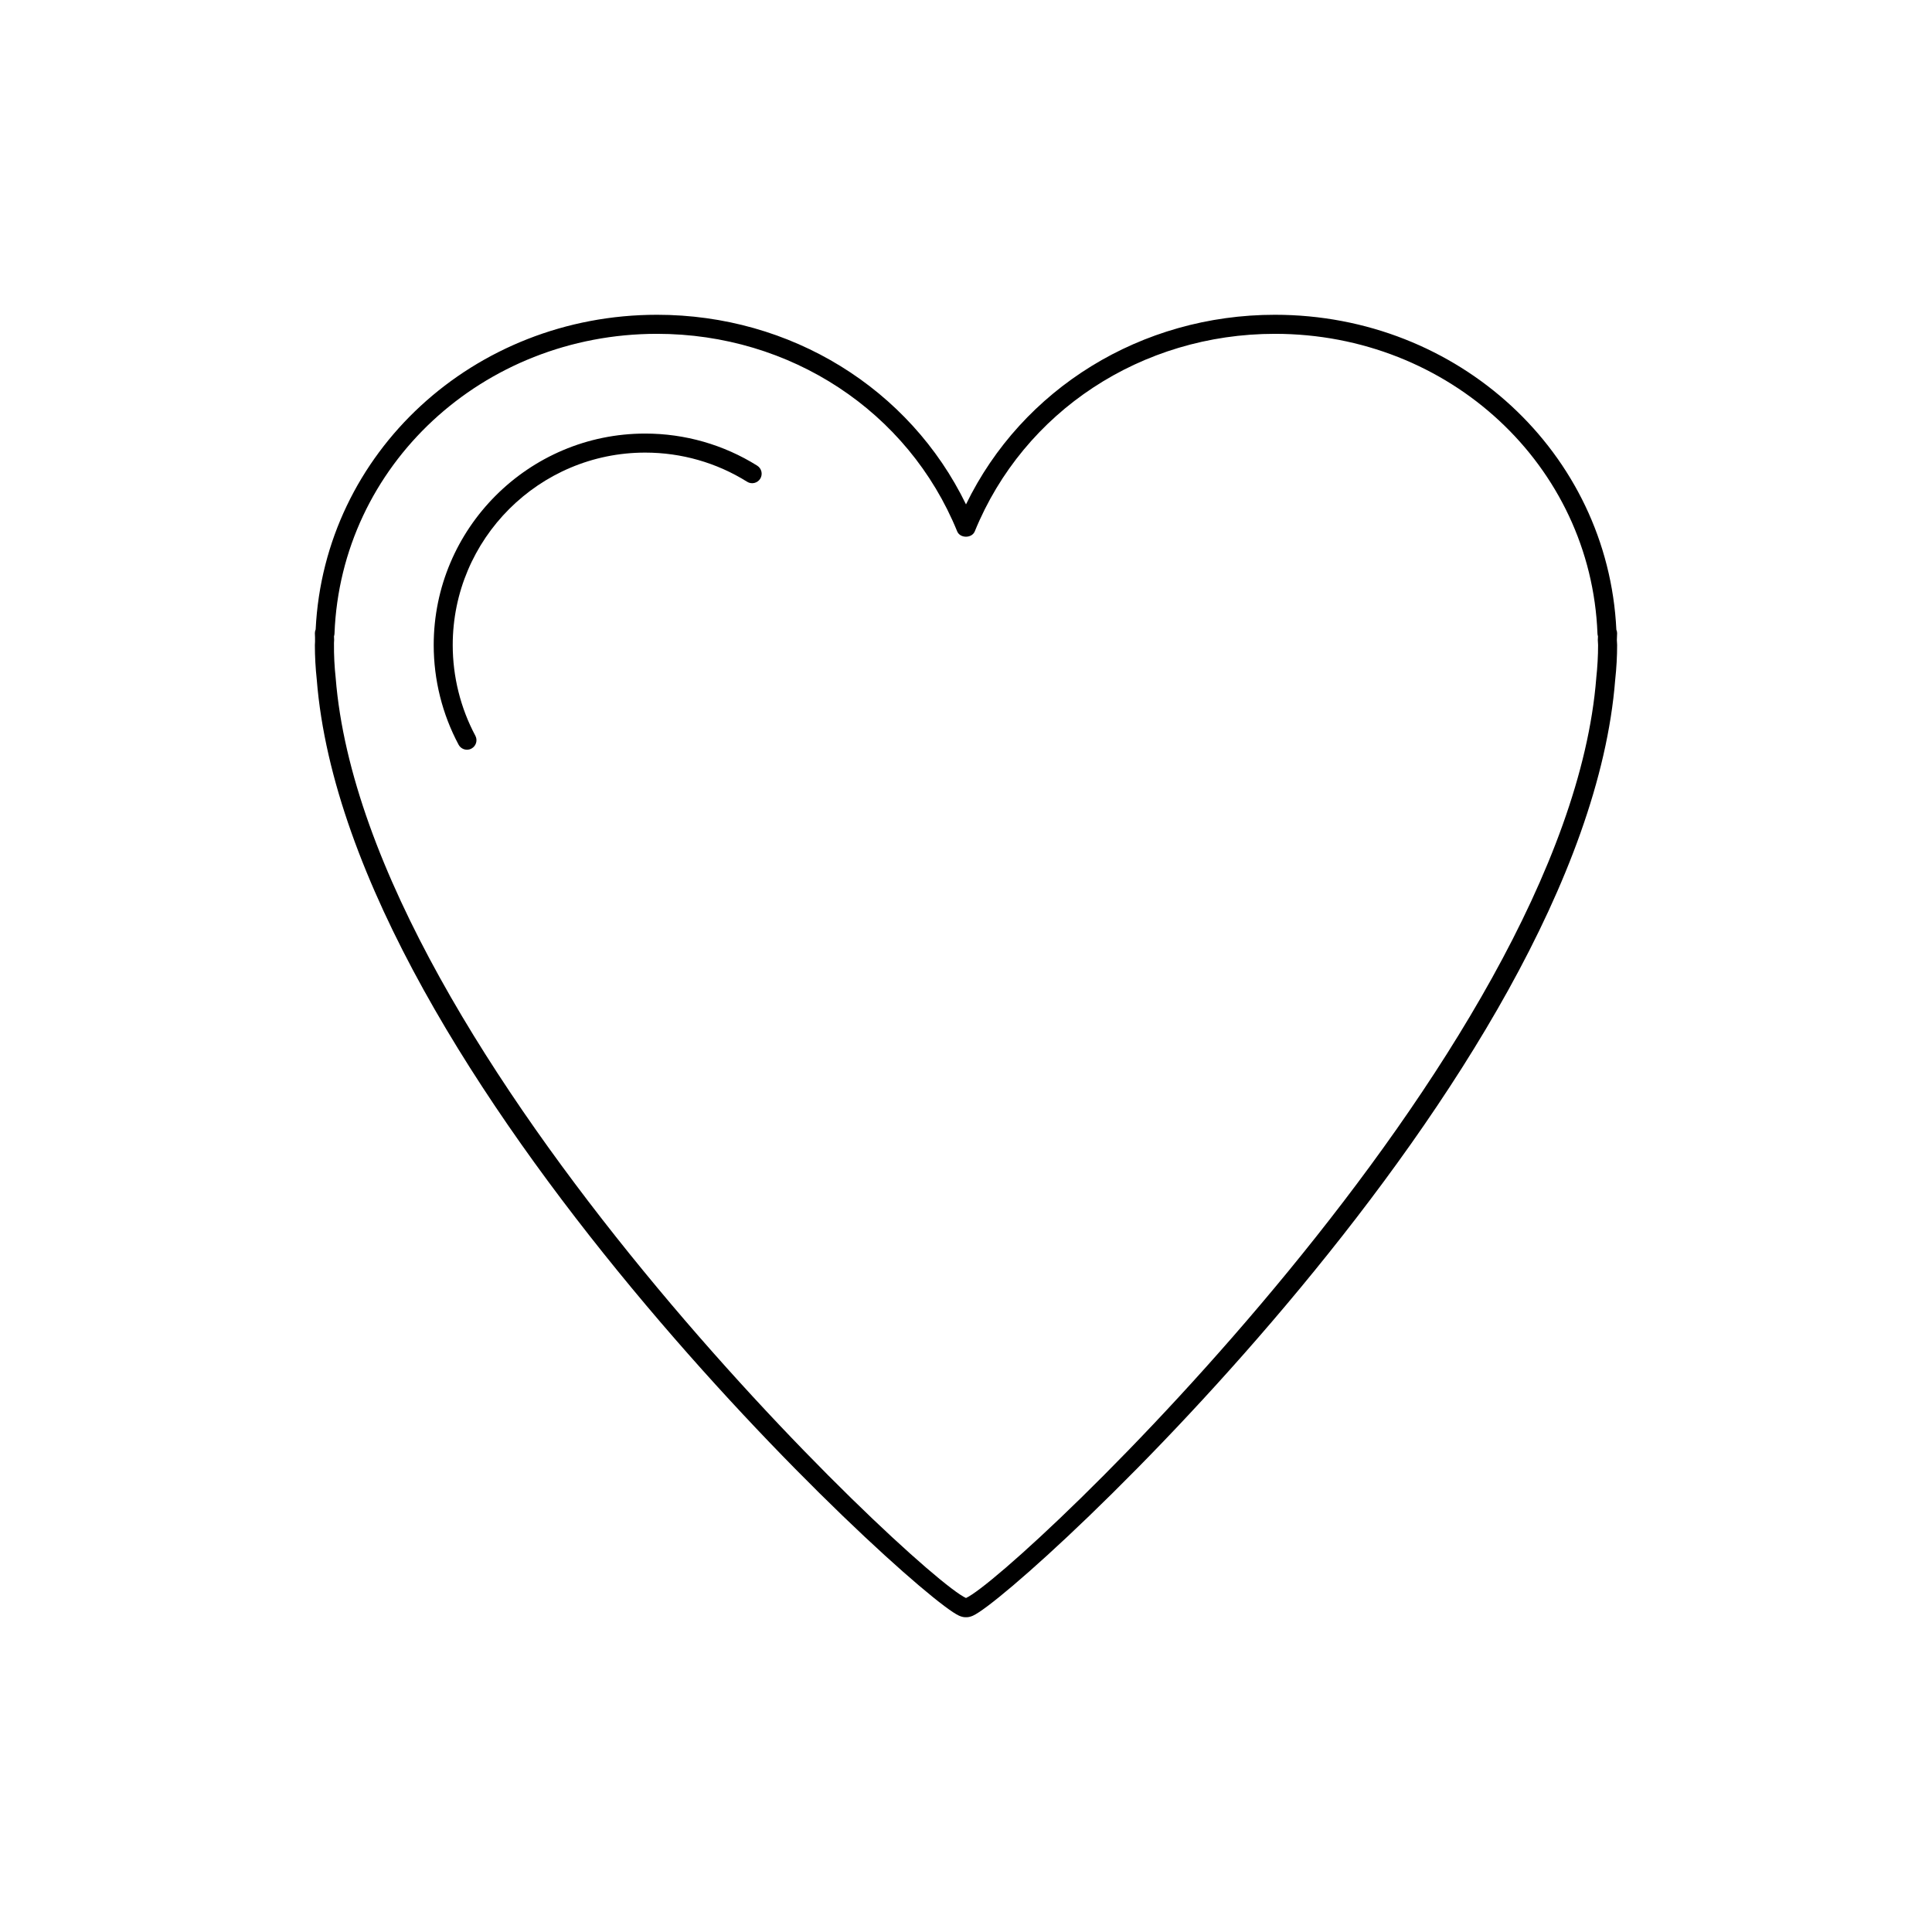 <?xml version="1.0" encoding="UTF-8"?>
<!-- Uploaded to: SVG Repo, www.svgrepo.com, Generator: SVG Repo Mixer Tools -->
<svg fill="#000000" width="800px" height="800px" version="1.1" viewBox="144 144 512 512" xmlns="http://www.w3.org/2000/svg">
 <g>
  <path d="m572.55 311.81c0-0.328-0.07-0.645-0.199-0.93-2.238-46.871-41.816-83.461-90.484-83.461-35.43 0-66.957 19.543-81.867 50.25-14.91-30.707-46.438-50.25-81.867-50.25-48.645 0-88.211 36.555-90.48 83.387-0.133 0.309-0.207 0.645-0.207 1.004 0 0.367 0.02 0.73 0.039 1.102l0.004 1.113c-0.02 0.309-0.043 0.617-0.043 0.934 0 3.008 0.172 6.106 0.5 9.133 8.305 104.87 157.52 242.41 170.21 248.08 0.609 0.27 1.176 0.41 1.699 0.41h0.289c0.523 0 1.09-0.141 1.699-0.41 12.688-5.672 161.91-143.21 170.2-248.01 0.34-3.102 0.512-6.199 0.512-9.207 0-0.309-0.02-0.609-0.07-1.352zm-5.523 11.887c-7.914 99.961-153.98 237.88-167.03 243.79-13.047-5.91-159.11-143.82-167.04-243.86-0.316-2.926-0.48-5.844-0.449-9.219l0.043-0.859-0.039-0.922c0.078-0.227 0.121-0.469 0.133-0.715 1.691-44.551 39.242-79.445 85.48-79.445 35.344 0 66.566 20.539 79.535 52.344 0.773 1.895 3.894 1.895 4.668 0 12.969-31.801 44.191-52.344 79.535-52.344 46.238 0 83.789 34.895 85.484 79.445 0.008 0.246 0.055 0.48 0.129 0.707l-0.039 0.996 0.07 1.348c0.004 2.82-0.16 5.738-0.484 8.738z"/>
  <path d="m344.66 267.4c-8.883-5.559-19.145-8.5-29.676-8.5-30.906 0-56.047 25.148-56.047 56.051 0 9.207 2.277 18.332 6.594 26.395 0.453 0.848 1.324 1.336 2.223 1.336 0.398 0 0.805-0.098 1.184-0.301 1.227-0.652 1.691-2.184 1.035-3.406-3.922-7.336-5.996-15.645-5.996-24.023 0-28.129 22.883-51.008 51.012-51.008 9.586 0 18.922 2.668 27.008 7.727 1.176 0.746 2.731 0.375 3.473-0.801 0.73-1.18 0.375-2.731-0.809-3.469z"/>
 </g>
</svg>